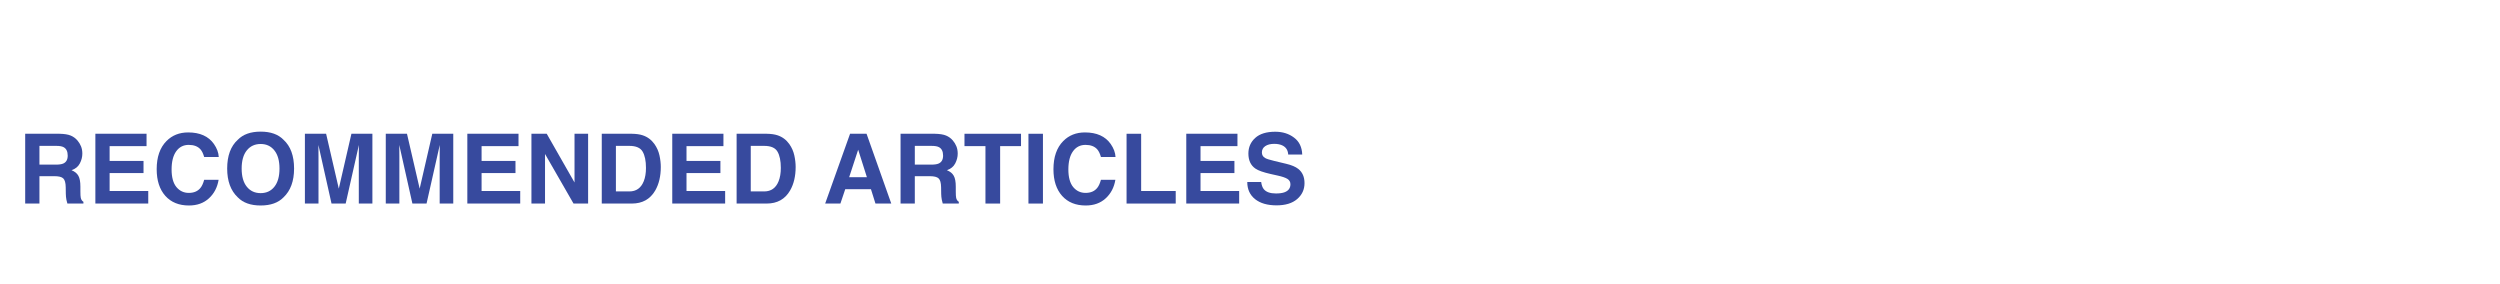 <?xml version="1.0" encoding="UTF-8" standalone="no"?>
<!-- Created with Inkscape (http://www.inkscape.org/) -->

<svg
   width="1100"
   height="125"
   viewBox="0 0 291.042 33.073"
   version="1.1"
   id="svg5"
   xmlns="http://www.w3.org/2000/svg"
   xmlns:svg="http://www.w3.org/2000/svg">
  <defs
     id="defs2" />
  <g
     id="layer1" />
  <g
     id="layer2">
    <g
       aria-label="RECOMMENDED ARTICLES"
       id="text364"
       style="font-weight:bold;font-size:11.289px;line-height:1.25;font-family:Helvetica;-inkscape-font-specification:'Helvetica, Bold';font-variant-ligatures:none;fill:#374a9e;stroke-width:0.345">
      <path
         d="m 4.591,16.983 v 2.183 h 1.924 q 0.573,0 0.86,-0.132 0.507,-0.232 0.507,-0.915 0,-0.739 -0.491,-0.992 Q 7.116,16.983 6.565,16.983 Z m 2.326,-1.411 q 0.854,0.017 1.312,0.209 0.463,0.193 0.783,0.568 0.265,0.309 0.419,0.684 0.154,0.375 0.154,0.854 0,0.579 -0.292,1.141 -0.292,0.557 -0.965,0.788 0.562,0.226 0.794,0.645 0.237,0.413 0.237,1.268 v 0.546 q 0,0.557 0.044,0.755 0.066,0.314 0.309,0.463 v 0.204 H 7.844 Q 7.766,23.427 7.733,23.261 7.667,22.92 7.662,22.561 L 7.651,21.806 Q 7.64,21.029 7.364,20.77 7.094,20.511 6.344,20.511 H 4.591 V 23.697 H 2.932 v -8.125 z"
         id="path1013" />
      <path
         d="m 17.06,17.01 h -4.299 v 1.725 h 3.947 v 1.411 h -3.947 v 2.089 h 4.498 v 1.461 h -6.157 v -8.125 h 5.959 z"
         id="path1015" />
      <path
         d="m 18.24,19.7 q 0,-2.128 1.141,-3.28 0.992,-1.003 2.525,-1.003 2.051,0 2.999,1.345 0.524,0.755 0.562,1.516 h -1.698 q -0.165,-0.584 -0.424,-0.882 -0.463,-0.529 -1.373,-0.529 -0.926,0 -1.461,0.75 -0.535,0.744 -0.535,2.111 0,1.367 0.562,2.051 0.568,0.678 1.439,0.678 0.893,0 1.362,-0.584 0.259,-0.314 0.43,-0.943 h 1.681 q -0.22,1.328 -1.13,2.161 -0.904,0.832 -2.321,0.832 -1.753,0 -2.756,-1.124 -1.003,-1.13 -1.003,-3.098 z m 3.616,-4.377 z"
         id="path1017" />
      <path
         d="m 30.344,22.484 q 1.009,0 1.599,-0.744 0.595,-0.744 0.595,-2.117 0,-1.367 -0.595,-2.111 -0.59,-0.75 -1.599,-0.75 -1.009,0 -1.61,0.744 -0.601,0.744 -0.601,2.117 0,1.373 0.601,2.117 0.601,0.744 1.61,0.744 z m 3.892,-2.861 q 0,2.188 -1.229,3.351 -0.921,0.948 -2.662,0.948 -1.742,0 -2.662,-0.948 -1.235,-1.163 -1.235,-3.351 0,-2.232 1.235,-3.351 0.921,-0.948 2.662,-0.948 1.742,0 2.662,0.948 1.229,1.119 1.229,3.351 z m -3.892,-4.299 z"
         id="path1019" />
      <path
         d="m 40.911,15.572 h 2.442 v 8.125 h -1.582 v -5.496 q 0,-0.237 0.005,-0.661 0.005,-0.43 0.005,-0.661 l -1.538,6.819 h -1.648 l -1.527,-6.819 q 0,0.232 0.005,0.661 0.005,0.424 0.005,0.661 v 5.496 h -1.582 v -8.125 h 2.469 l 1.477,6.389 z"
         id="path1021" />
      <path
         d="m 50.326,15.572 h 2.442 v 8.125 h -1.582 v -5.496 q 0,-0.237 0.005,-0.661 0.005,-0.43 0.005,-0.661 l -1.538,6.819 h -1.648 l -1.527,-6.819 q 0,0.232 0.005,0.661 0.005,0.424 0.005,0.661 v 5.496 h -1.582 v -8.125 h 2.469 l 1.477,6.389 z"
         id="path1023" />
      <path
         d="m 60.363,17.01 h -4.299 v 1.725 h 3.947 v 1.411 h -3.947 v 2.089 h 4.498 v 1.461 h -6.157 v -8.125 h 5.959 z"
         id="path1025" />
      <path
         d="m 61.868,15.572 h 1.78 l 3.236,5.672 v -5.672 h 1.582 v 8.125 h -1.698 l -3.318,-5.771 v 5.771 h -1.582 z m 3.362,-0.017 z"
         id="path1027" />
      <path
         d="m 71.702,16.983 v 5.303 h 1.565 q 1.202,0 1.676,-1.185 0.259,-0.65 0.259,-1.549 0,-1.24 -0.391,-1.902 -0.386,-0.667 -1.543,-0.667 z m 1.852,-1.411 q 0.755,0.011 1.257,0.176 0.854,0.281 1.384,1.031 0.424,0.606 0.579,1.312 0.154,0.706 0.154,1.345 0,1.621 -0.65,2.745 -0.882,1.516 -2.723,1.516 h -3.5 v -8.125 z"
         id="path1029" />
      <path
         d="m 84.22,17.01 h -4.299 v 1.725 h 3.947 v 1.411 h -3.947 v 2.089 h 4.498 v 1.461 h -6.157 v -8.125 h 5.959 z"
         id="path1031" />
      <path
         d="m 87.401,16.983 v 5.303 h 1.565 q 1.202,0 1.676,-1.185 0.259,-0.65 0.259,-1.549 0,-1.24 -0.391,-1.902 -0.386,-0.667 -1.543,-0.667 z m 1.852,-1.411 q 0.755,0.011 1.257,0.176 0.854,0.281 1.384,1.031 0.424,0.606 0.579,1.312 0.154,0.706 0.154,1.345 0,1.621 -0.65,2.745 -0.882,1.516 -2.723,1.516 h -3.5 v -8.125 z"
         id="path1033" />
      <path
         d="m 98.858,20.626 h 2.062 l -1.014,-3.197 z m 0.105,-5.055 h 1.918 l 2.877,8.125 h -1.841 l -0.524,-1.67 h -2.993 l -0.562,1.67 h -1.775 z m 0.948,0 z"
         id="path1035" />
      <path
         d="m 106.5,16.983 v 2.183 h 1.924 q 0.573,0 0.86,-0.132 0.507,-0.232 0.507,-0.915 0,-0.739 -0.491,-0.992 -0.276,-0.143 -0.827,-0.143 z m 2.326,-1.411 q 0.854,0.017 1.312,0.209 0.463,0.193 0.783,0.568 0.265,0.309 0.419,0.684 0.154,0.375 0.154,0.854 0,0.579 -0.292,1.141 -0.292,0.557 -0.965,0.788 0.562,0.226 0.794,0.645 0.237,0.413 0.237,1.268 v 0.546 q 0,0.557 0.044,0.755 0.066,0.314 0.309,0.463 v 0.204 h -1.869 q -0.077,-0.27 -0.11,-0.435 -0.066,-0.342 -0.072,-0.7 l -0.011,-0.755 q -0.011,-0.777 -0.287,-1.036 -0.27,-0.259 -1.02,-0.259 h -1.753 v 3.186 h -1.659 v -8.125 z"
         id="path1037" />
      <path
         d="m 118.864,15.572 v 1.439 h -2.431 v 6.686 h -1.709 v -6.686 h -2.442 v -1.439 z"
         id="path1039" />
      <path
         d="m 121.416,23.697 h -1.687 v -8.125 h 1.687 z m -0.843,-8.285 z"
         id="path1041" />
      <path
         d="m 122.64,19.7 q 0,-2.128 1.141,-3.28 0.992,-1.003 2.525,-1.003 2.051,0 2.999,1.345 0.524,0.755 0.562,1.516 h -1.698 q -0.165,-0.584 -0.424,-0.882 -0.463,-0.529 -1.373,-0.529 -0.926,0 -1.461,0.75 -0.535,0.744 -0.535,2.111 0,1.367 0.562,2.051 0.568,0.678 1.439,0.678 0.893,0 1.361,-0.584 0.259,-0.314 0.43,-0.943 h 1.681 q -0.22,1.328 -1.13,2.161 -0.904,0.832 -2.321,0.832 -1.753,0 -2.756,-1.124 -1.003,-1.13 -1.003,-3.098 z m 3.616,-4.377 z"
         id="path1043" />
      <path
         d="m 131.151,15.572 h 1.698 v 6.664 h 4.024 v 1.461 h -5.722 z"
         id="path1045" />
      <path
         d="m 144.06,17.01 h -4.299 v 1.725 h 3.947 v 1.411 h -3.947 v 2.089 h 4.498 v 1.461 h -6.157 v -8.125 h 5.959 z"
         id="path1047" />
      <path
         d="m 146.822,21.189 q 0.077,0.557 0.303,0.832 0.413,0.502 1.417,0.502 0.601,0 0.976,-0.132 0.711,-0.254 0.711,-0.943 0,-0.402 -0.353,-0.623 -0.353,-0.215 -1.108,-0.38 l -0.86,-0.193 q -1.268,-0.287 -1.753,-0.623 -0.821,-0.562 -0.821,-1.758 0,-1.091 0.794,-1.813 0.794,-0.722 2.332,-0.722 1.284,0 2.188,0.684 0.91,0.678 0.954,1.973 h -1.632 q -0.044,-0.733 -0.639,-1.042 -0.397,-0.204 -0.987,-0.204 -0.656,0 -1.047,0.265 -0.391,0.265 -0.391,0.739 0,0.435 0.386,0.65 0.248,0.143 1.058,0.336 l 1.4,0.336 q 0.921,0.22 1.389,0.59 0.728,0.573 0.728,1.659 0,1.113 -0.854,1.852 -0.849,0.733 -2.403,0.733 -1.588,0 -2.497,-0.722 -0.91,-0.728 -0.91,-1.995 z m 1.648,-5.865 z"
         id="path1049" />
    </g>
  </g>
</svg>
